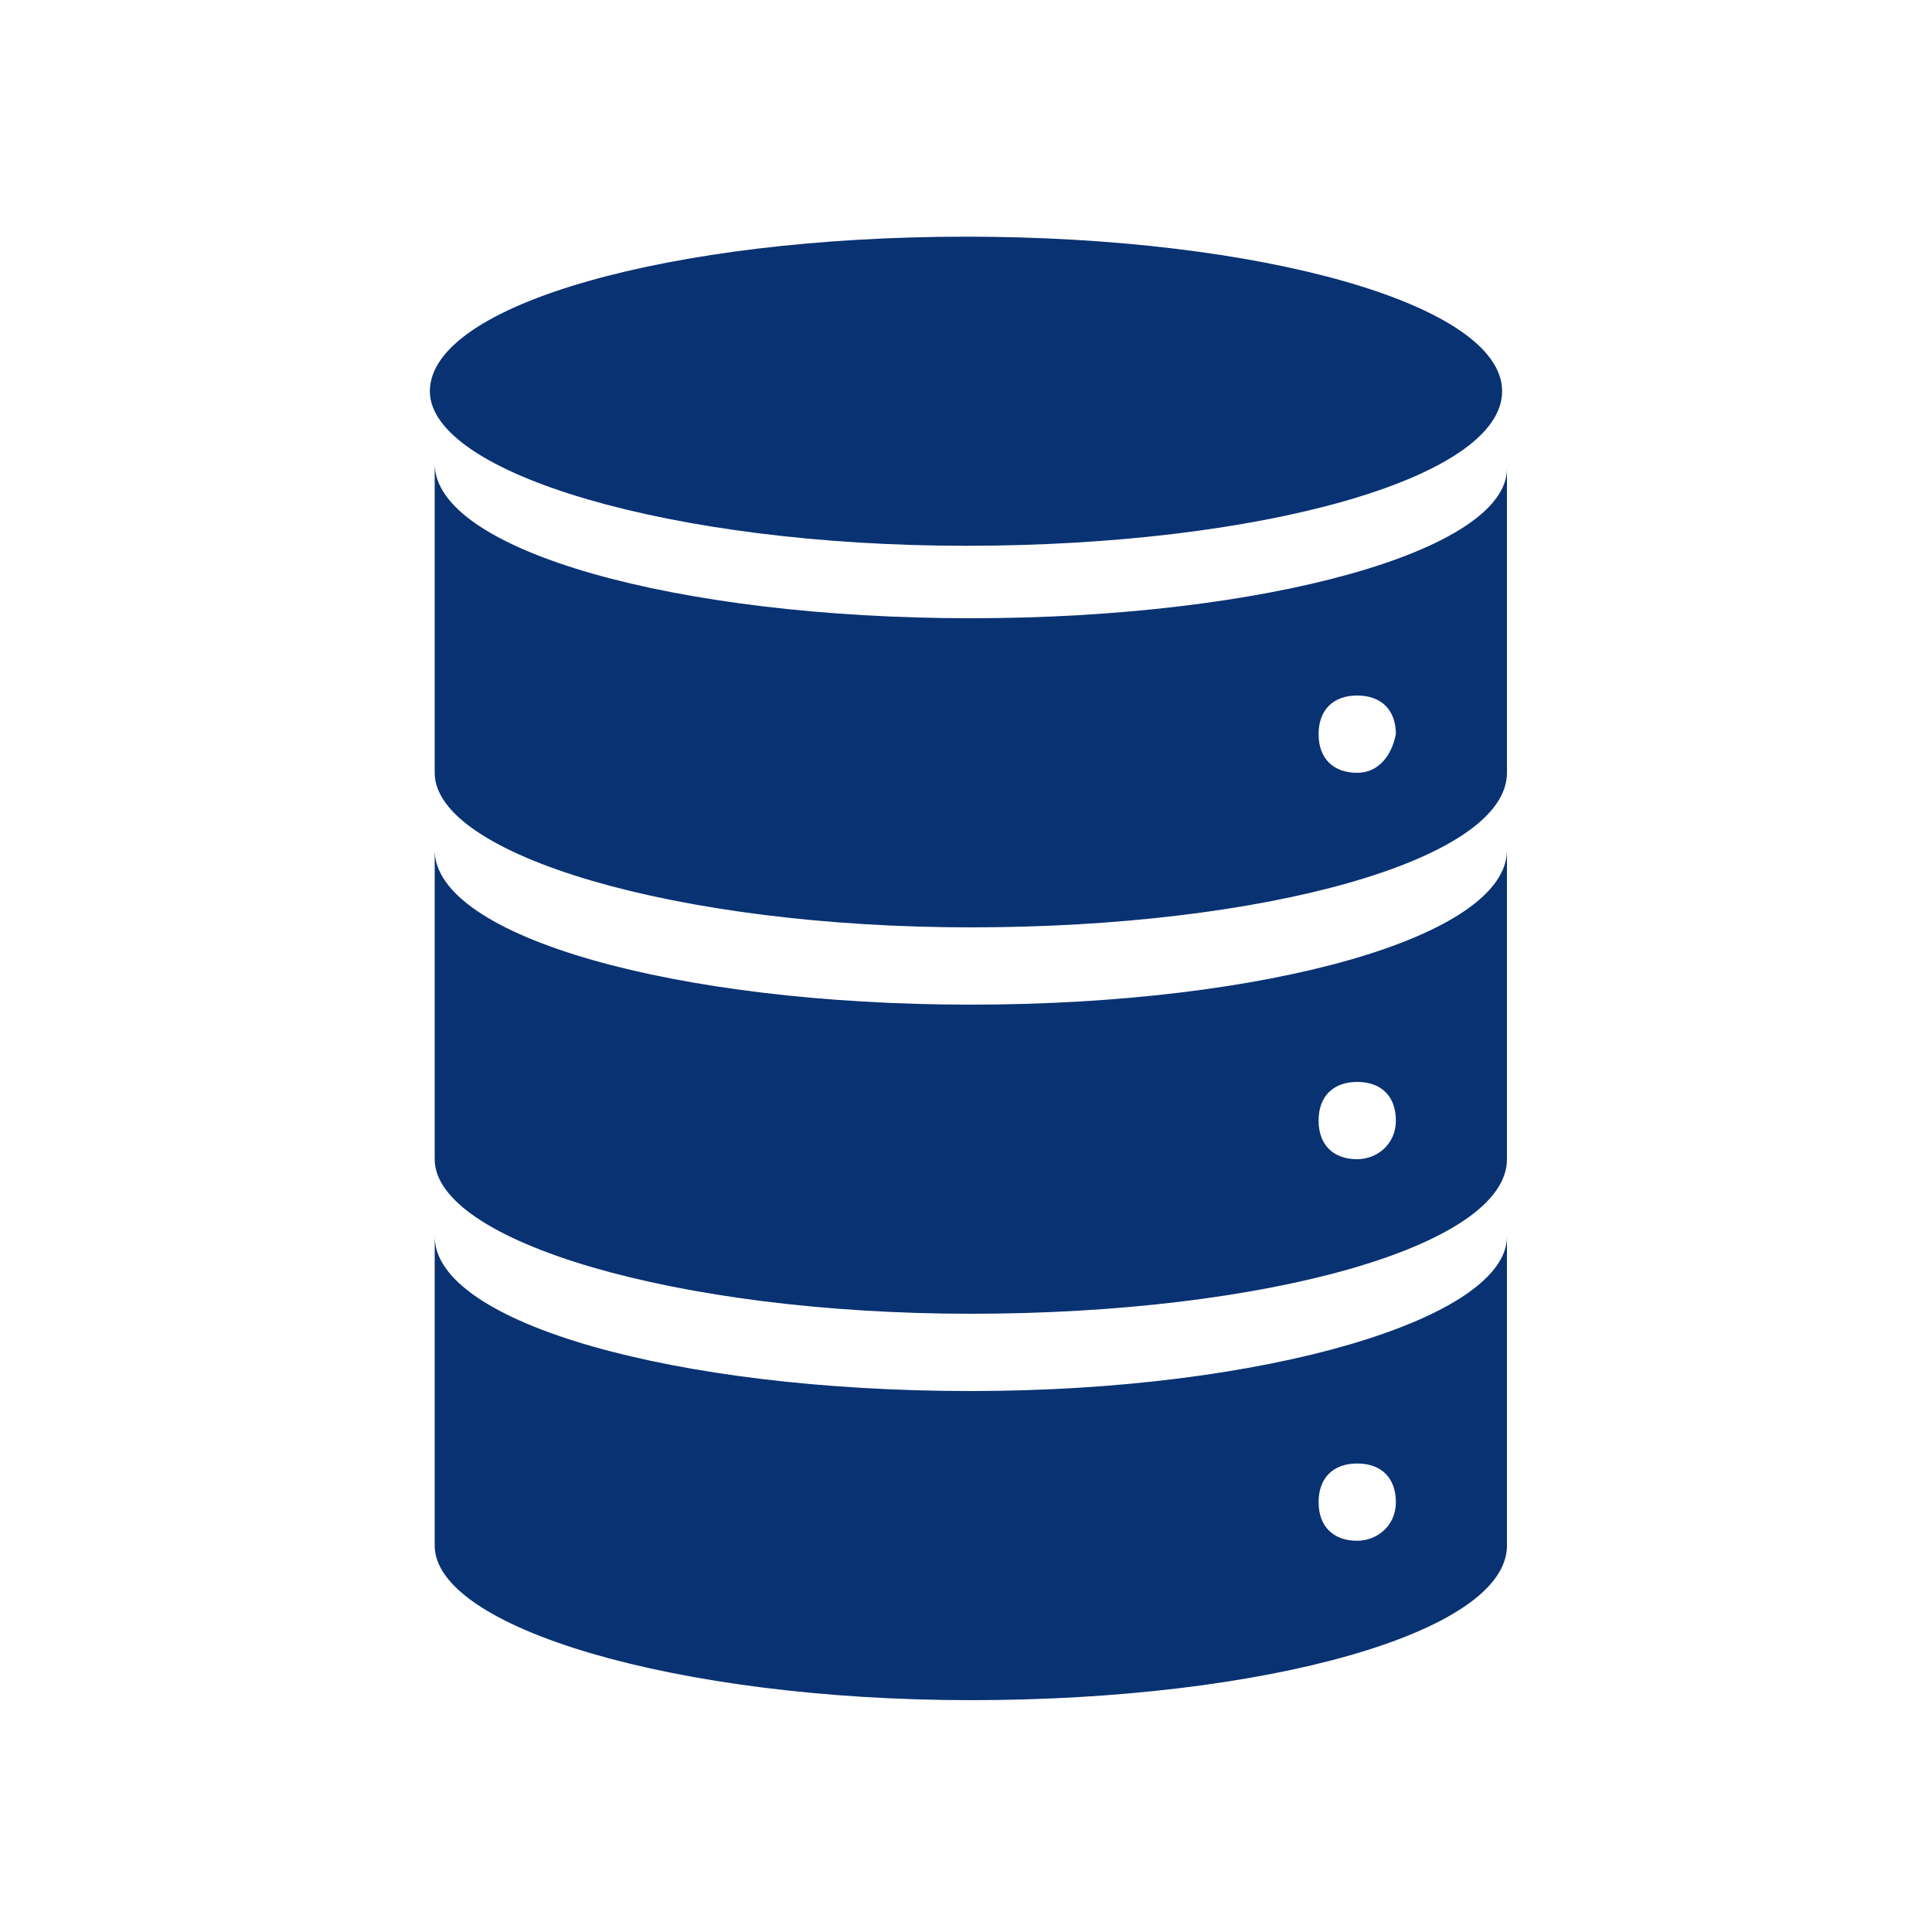 <?xml version="1.0" encoding="utf-8"?>
<!-- Generator: Adobe Illustrator 26.0.0, SVG Export Plug-In . SVG Version: 6.00 Build 0)  -->
<svg version="1.1" id="图层_1" xmlns="http://www.w3.org/2000/svg" xmlns:xlink="http://www.w3.org/1999/xlink" x="0px" y="0px"
	 viewBox="0 0 40 40" style="enable-background:new 0 0 40 40;" xml:space="preserve">
<style type="text/css">
	.st0{fill-rule:evenodd;clip-rule:evenodd;fill:#093272;}
	.st1{fill:#093272;}
</style>
<g>
	<path class="st0" d="M8.9,8.1c0-1.8,5-3.2,11.1-3.2s11.1,1.4,11.1,3.2c0,1.8-5,3.2-11.1,3.2S8.9,9.8,8.9,8.1L8.9,8.1z"/>
	<path class="st1" d="M28.1,16c-0.5,0-0.8-0.3-0.8-0.8c0-0.5,0.3-0.8,0.8-0.8s0.8,0.3,0.8,0.8C28.8,15.7,28.5,16,28.1,16L28.1,16z
		 M20.1,12.8c-6.1,0-11.1-1.4-11.1-3.2V16c0,1.7,5,3.2,11.1,3.2s11.1-1.4,11.1-3.2V9.7C31.2,11.4,26.2,12.8,20.1,12.8"/>
	<path class="st1" d="M28.1,24c-0.5,0-0.8-0.3-0.8-0.8s0.3-0.8,0.8-0.8s0.8,0.3,0.8,0.8S28.5,24,28.1,24L28.1,24z M20.1,20.8
		c-6.1,0-11.1-1.4-11.1-3.2V24c0,1.7,5,3.2,11.1,3.2s11.1-1.4,11.1-3.2v-6.4C31.2,19.4,26.2,20.8,20.1,20.8"/>
	<path class="st1" d="M28.1,31.9c-0.5,0-0.8-0.3-0.8-0.8s0.3-0.8,0.8-0.8s0.8,0.3,0.8,0.8S28.5,31.9,28.1,31.9L28.1,31.9z
		 M20.1,28.8c-6.1,0-11.1-1.4-11.1-3.2v6.4c0,1.7,5,3.2,11.1,3.2s11.1-1.4,11.1-3.2v-6.4C31.2,27.3,26.2,28.8,20.1,28.8"/>
</g>
</svg>
